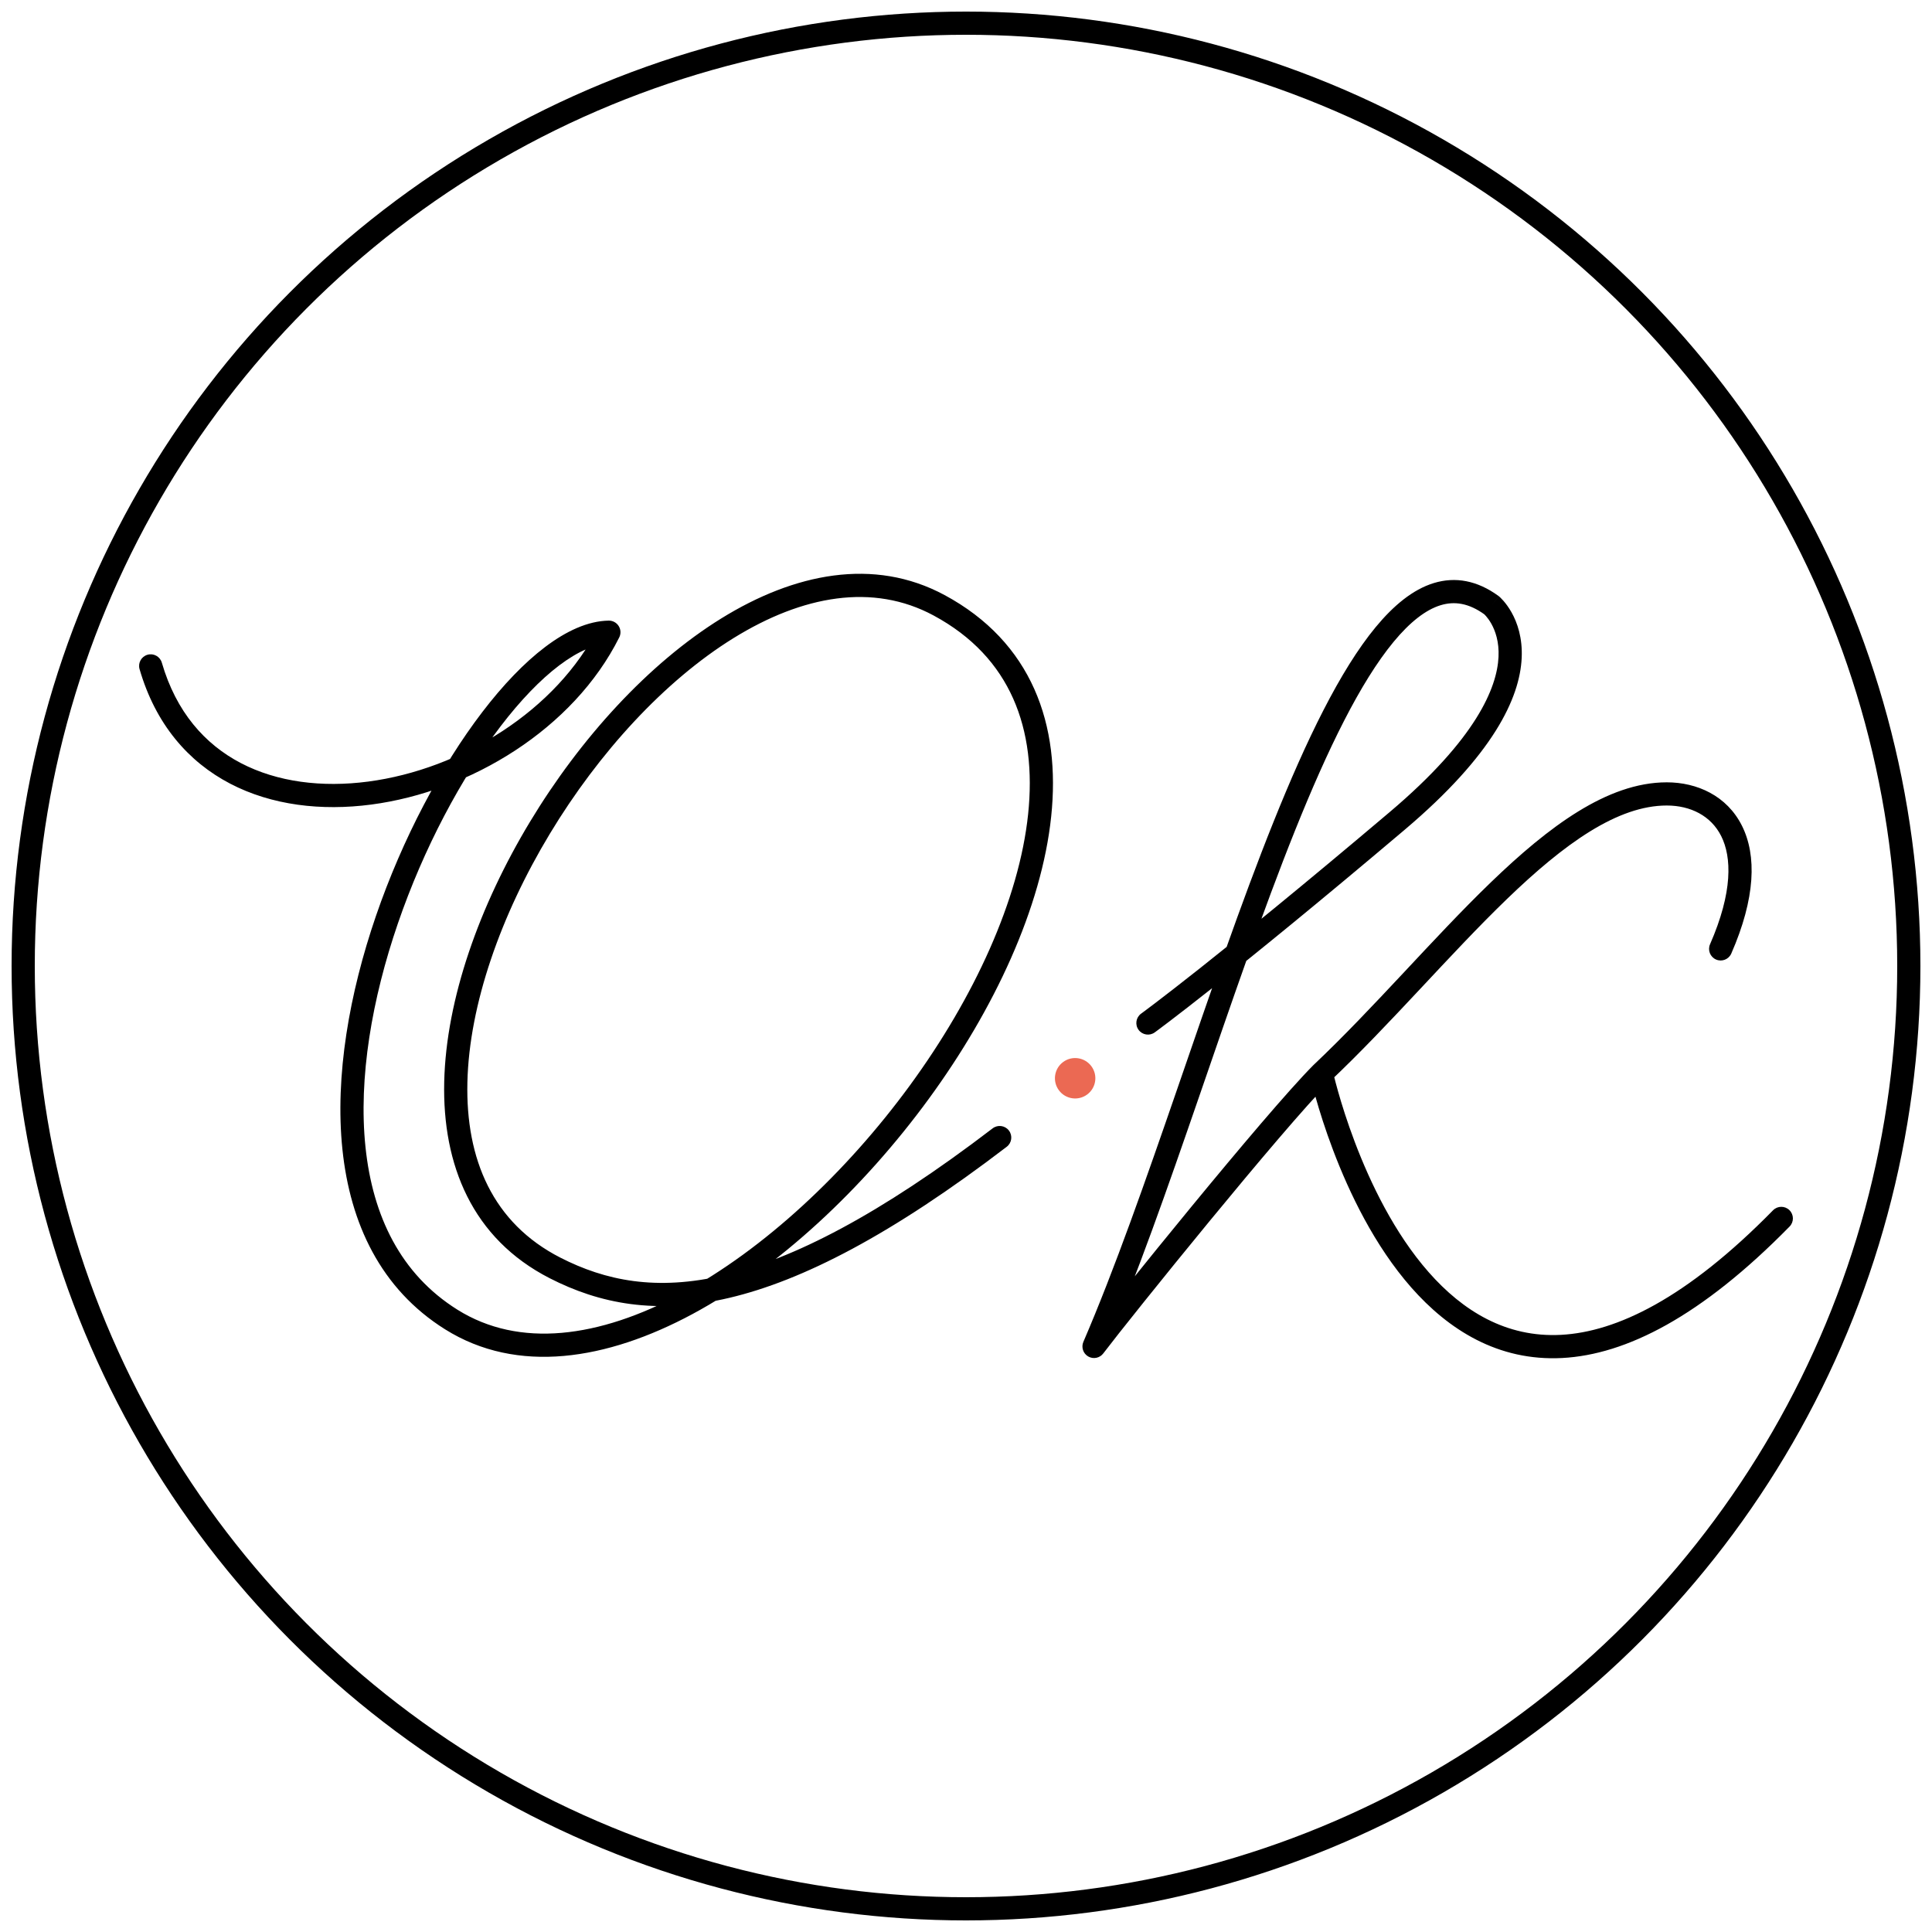 <?xml version="1.0" encoding="UTF-8"?> <svg xmlns="http://www.w3.org/2000/svg" width="1000" height="1000" viewBox="0 0 1000 1000" fill="none"><circle cx="500" cy="500" r="488" stroke="black" stroke-width="12"></circle><path d="M315.154 327.23L320.52 329.913C321.458 328.037 321.348 325.807 320.231 324.033C319.113 322.258 317.15 321.195 315.053 321.23L315.154 327.23ZM233.55 682.965L236.737 677.881L236.737 677.881L233.55 682.965ZM486.049 313.279L483.205 318.562L483.205 318.562L486.049 313.279ZM287.258 656.267L284.526 661.608L287.258 656.267ZM772.035 313.279L775.876 308.67C775.775 308.585 775.671 308.504 775.564 308.426L772.035 313.279ZM566.265 696.915L560.754 694.541C559.554 697.327 560.622 700.571 563.243 702.098C565.863 703.626 569.212 702.958 571.045 700.542L566.265 696.915ZM862.711 410.932L862.711 416.932L862.711 410.932ZM885.115 488.742C883.786 491.778 885.171 495.316 888.207 496.644C891.243 497.972 894.78 496.588 896.109 493.552L885.115 488.742ZM683.983 555.621L679.863 551.259L679.794 551.324L679.727 551.391L683.983 555.621ZM926.283 634.853C928.604 632.488 928.567 628.689 926.202 626.368C923.837 624.047 920.038 624.083 917.717 626.449L926.283 634.853ZM83.762 342.995C82.838 339.812 79.509 337.982 76.327 338.905C73.145 339.829 71.314 343.158 72.238 346.34L83.762 342.995ZM521.085 593.566C523.717 591.553 524.219 587.787 522.206 585.155C520.193 582.523 516.428 582.02 513.795 584.033L521.085 593.566ZM590.638 524.659C587.959 526.608 587.366 530.36 589.315 533.04C591.264 535.72 595.017 536.312 597.697 534.363L590.638 524.659ZM315.053 321.23C304.237 321.411 293.019 326.679 282.208 334.844C271.302 343.081 260.233 354.701 249.603 368.608C228.335 396.434 208.325 434.071 194.592 474.084C180.872 514.062 173.259 556.871 177.24 594.968C181.232 633.182 196.985 667.123 230.363 688.048L236.737 677.881C207.339 659.451 192.902 629.399 189.175 593.721C185.435 557.927 192.569 516.947 205.942 477.98C219.304 439.049 238.737 402.585 259.137 375.896C269.341 362.546 279.663 351.805 289.44 344.42C299.312 336.964 308.069 333.349 315.254 333.229L315.053 321.23ZM230.363 688.048C267.767 711.497 314.117 703.981 358.445 680.146C402.924 656.23 446.784 615.231 480.727 568.775C514.639 522.363 539.117 469.865 544.087 422.681C546.578 399.03 544.189 376.468 535.37 356.675C526.515 336.801 511.333 320.079 488.894 307.996L483.205 318.562C503.426 329.45 516.689 344.231 524.409 361.558C532.165 378.966 534.482 399.305 532.153 421.424C527.482 465.777 504.217 516.286 471.038 561.696C437.891 607.062 395.313 646.698 352.762 669.577C310.061 692.538 268.791 697.976 236.737 677.881L230.363 688.048ZM488.894 307.996C452.26 288.27 411.062 296.751 373.36 320.081C335.629 343.429 300.353 382.184 274.272 425.437C248.206 468.666 230.94 517.028 229.927 559.864C228.909 602.921 244.412 641.085 284.526 661.608L289.991 650.925C255.122 633.085 240.98 600.038 241.923 560.148C242.872 520.038 259.173 473.716 284.548 431.634C309.909 389.575 343.948 352.393 379.674 330.285C415.43 308.16 451.831 301.668 483.205 318.562L488.894 307.996ZM775.564 308.426C764.651 300.49 753.322 298.344 742.069 301.809C731.229 305.147 721.265 313.447 712.044 324.606C693.593 346.936 676.086 383.249 659.222 425.263C642.296 467.431 625.747 516.062 609.419 563.411C593.058 610.86 576.926 657 560.754 694.541L571.775 699.289C588.155 661.265 604.429 614.694 620.764 567.323C637.133 519.853 653.57 471.558 670.359 429.733C687.209 387.754 704.143 353.007 721.294 332.25C729.875 321.867 738.003 315.617 745.6 313.278C752.784 311.066 760.238 312.118 768.506 318.131L775.564 308.426ZM862.711 416.932C874.948 416.932 885.618 422.208 890.912 432.797C896.317 443.607 896.979 461.623 885.115 488.742L896.109 493.552C908.657 464.869 909.319 442.778 901.646 427.431C893.862 411.864 878.375 404.933 862.711 404.932L862.711 416.932ZM571.045 700.542C585.705 681.217 663.755 584.483 688.238 559.851L679.727 551.391C654.621 576.65 576.146 673.962 561.485 693.289L571.045 700.542ZM688.103 559.983C703.95 545.016 719.572 528.432 734.864 512.101C750.206 495.719 765.197 479.612 779.966 465.36C794.745 451.098 809.085 438.911 823.037 430.308C837.001 421.699 850.173 416.931 862.711 416.932L862.711 404.932C847.13 404.931 831.75 410.838 816.739 420.094C801.716 429.357 786.66 442.225 771.633 456.725C756.597 471.234 741.374 487.594 726.105 503.899C710.788 520.256 695.404 536.581 679.863 551.259L688.103 559.983ZM683.983 555.621C678.121 556.899 678.121 556.902 678.122 556.907C678.123 556.91 678.124 556.915 678.125 556.92C678.128 556.931 678.131 556.946 678.135 556.965C678.143 557.003 678.155 557.056 678.171 557.125C678.202 557.262 678.247 557.46 678.306 557.717C678.425 558.229 678.602 558.976 678.839 559.934C679.312 561.85 680.026 564.615 680.997 568.056C682.938 574.934 685.913 584.534 690.06 595.466C698.318 617.236 711.377 644.706 730.479 666.415C749.648 688.202 775.372 704.659 808.618 702.9C841.59 701.155 880.47 681.547 926.283 634.853L917.717 626.449C872.853 672.176 836.641 689.4 807.984 690.916C779.599 692.418 757.153 678.565 739.488 658.488C721.755 638.335 709.314 612.39 701.28 591.21C697.281 580.667 694.412 571.408 692.546 564.797C691.614 561.493 690.933 558.855 690.488 557.055C690.266 556.155 690.102 555.464 689.996 555.005C689.942 554.775 689.903 554.604 689.878 554.492C689.866 554.437 689.857 554.396 689.851 554.371C689.849 554.359 689.847 554.35 689.846 554.345C689.845 554.343 689.845 554.342 689.845 554.341C689.845 554.341 689.845 554.343 683.983 555.621ZM309.787 324.546C288.164 367.794 238.655 398.219 190.564 404.547C166.621 407.698 143.514 404.802 124.697 394.986C106.021 385.244 91.164 368.49 83.762 342.995L72.238 346.34C80.53 374.903 97.498 394.333 119.147 405.625C140.655 416.844 166.374 419.834 192.129 416.445C243.433 409.694 296.807 377.343 320.52 329.913L309.787 324.546ZM284.526 661.608C310.123 674.704 339.476 680.748 377.572 671.744C415.368 662.812 461.491 639.137 521.085 593.566L513.795 584.033C454.811 629.139 410.256 651.689 374.812 660.066C339.669 668.372 313.221 662.81 289.991 650.925L284.526 661.608ZM772.035 313.279C768.194 317.888 768.189 317.884 768.185 317.88C768.183 317.879 768.179 317.876 768.176 317.873C768.171 317.869 768.167 317.865 768.163 317.862C768.155 317.855 768.149 317.85 768.146 317.847C768.139 317.842 768.142 317.844 768.153 317.854C768.175 317.874 768.232 317.926 768.318 318.009C768.491 318.175 768.779 318.466 769.144 318.882C769.875 319.716 770.902 321.04 771.924 322.862C773.947 326.469 776.008 332.12 775.631 340.022C774.875 355.881 764.16 382.368 719.331 420.302L727.083 429.463C772.929 390.668 786.628 361.354 787.618 340.593C788.114 330.186 785.38 322.322 782.39 316.992C780.906 314.345 779.372 312.345 778.168 310.973C777.566 310.285 777.044 309.752 776.647 309.37C776.449 309.179 776.282 309.025 776.152 308.909C776.087 308.85 776.031 308.801 775.985 308.762C775.962 308.742 775.941 308.724 775.923 308.709C775.914 308.701 775.905 308.694 775.898 308.687C775.894 308.684 775.889 308.68 775.887 308.678C775.881 308.674 775.876 308.67 772.035 313.279ZM719.331 420.302C674.038 458.628 641.828 484.744 620.96 501.265C610.525 509.526 602.927 515.388 597.945 519.178C595.455 521.073 593.619 522.45 592.41 523.35C591.806 523.799 591.358 524.13 591.064 524.347C590.917 524.455 590.808 524.535 590.737 524.586C590.702 524.612 590.676 524.631 590.66 524.643C590.651 524.649 590.646 524.653 590.642 524.656C590.64 524.657 590.639 524.658 590.638 524.659C590.638 524.659 590.638 524.659 590.638 524.659C590.638 524.659 590.638 524.659 594.167 529.511C597.697 534.363 597.697 534.363 597.698 534.362C597.698 534.362 597.699 534.362 597.7 534.361C597.702 534.36 597.704 534.358 597.707 534.356C597.713 534.352 597.721 534.346 597.732 534.338C597.753 534.322 597.783 534.3 597.823 534.271C597.903 534.213 598.021 534.126 598.177 534.011C598.489 533.782 598.954 533.438 599.576 532.975C600.819 532.049 602.689 530.647 605.212 528.728C610.257 524.888 617.917 518.979 628.408 510.674C649.39 494.063 681.7 467.864 727.083 429.463L719.331 420.302Z" fill="black"></path><circle cx="556.494" cy="558.106" r="10.463" transform="rotate(-36.788 556.494 558.106)" fill="#EB6953"></circle></svg> 